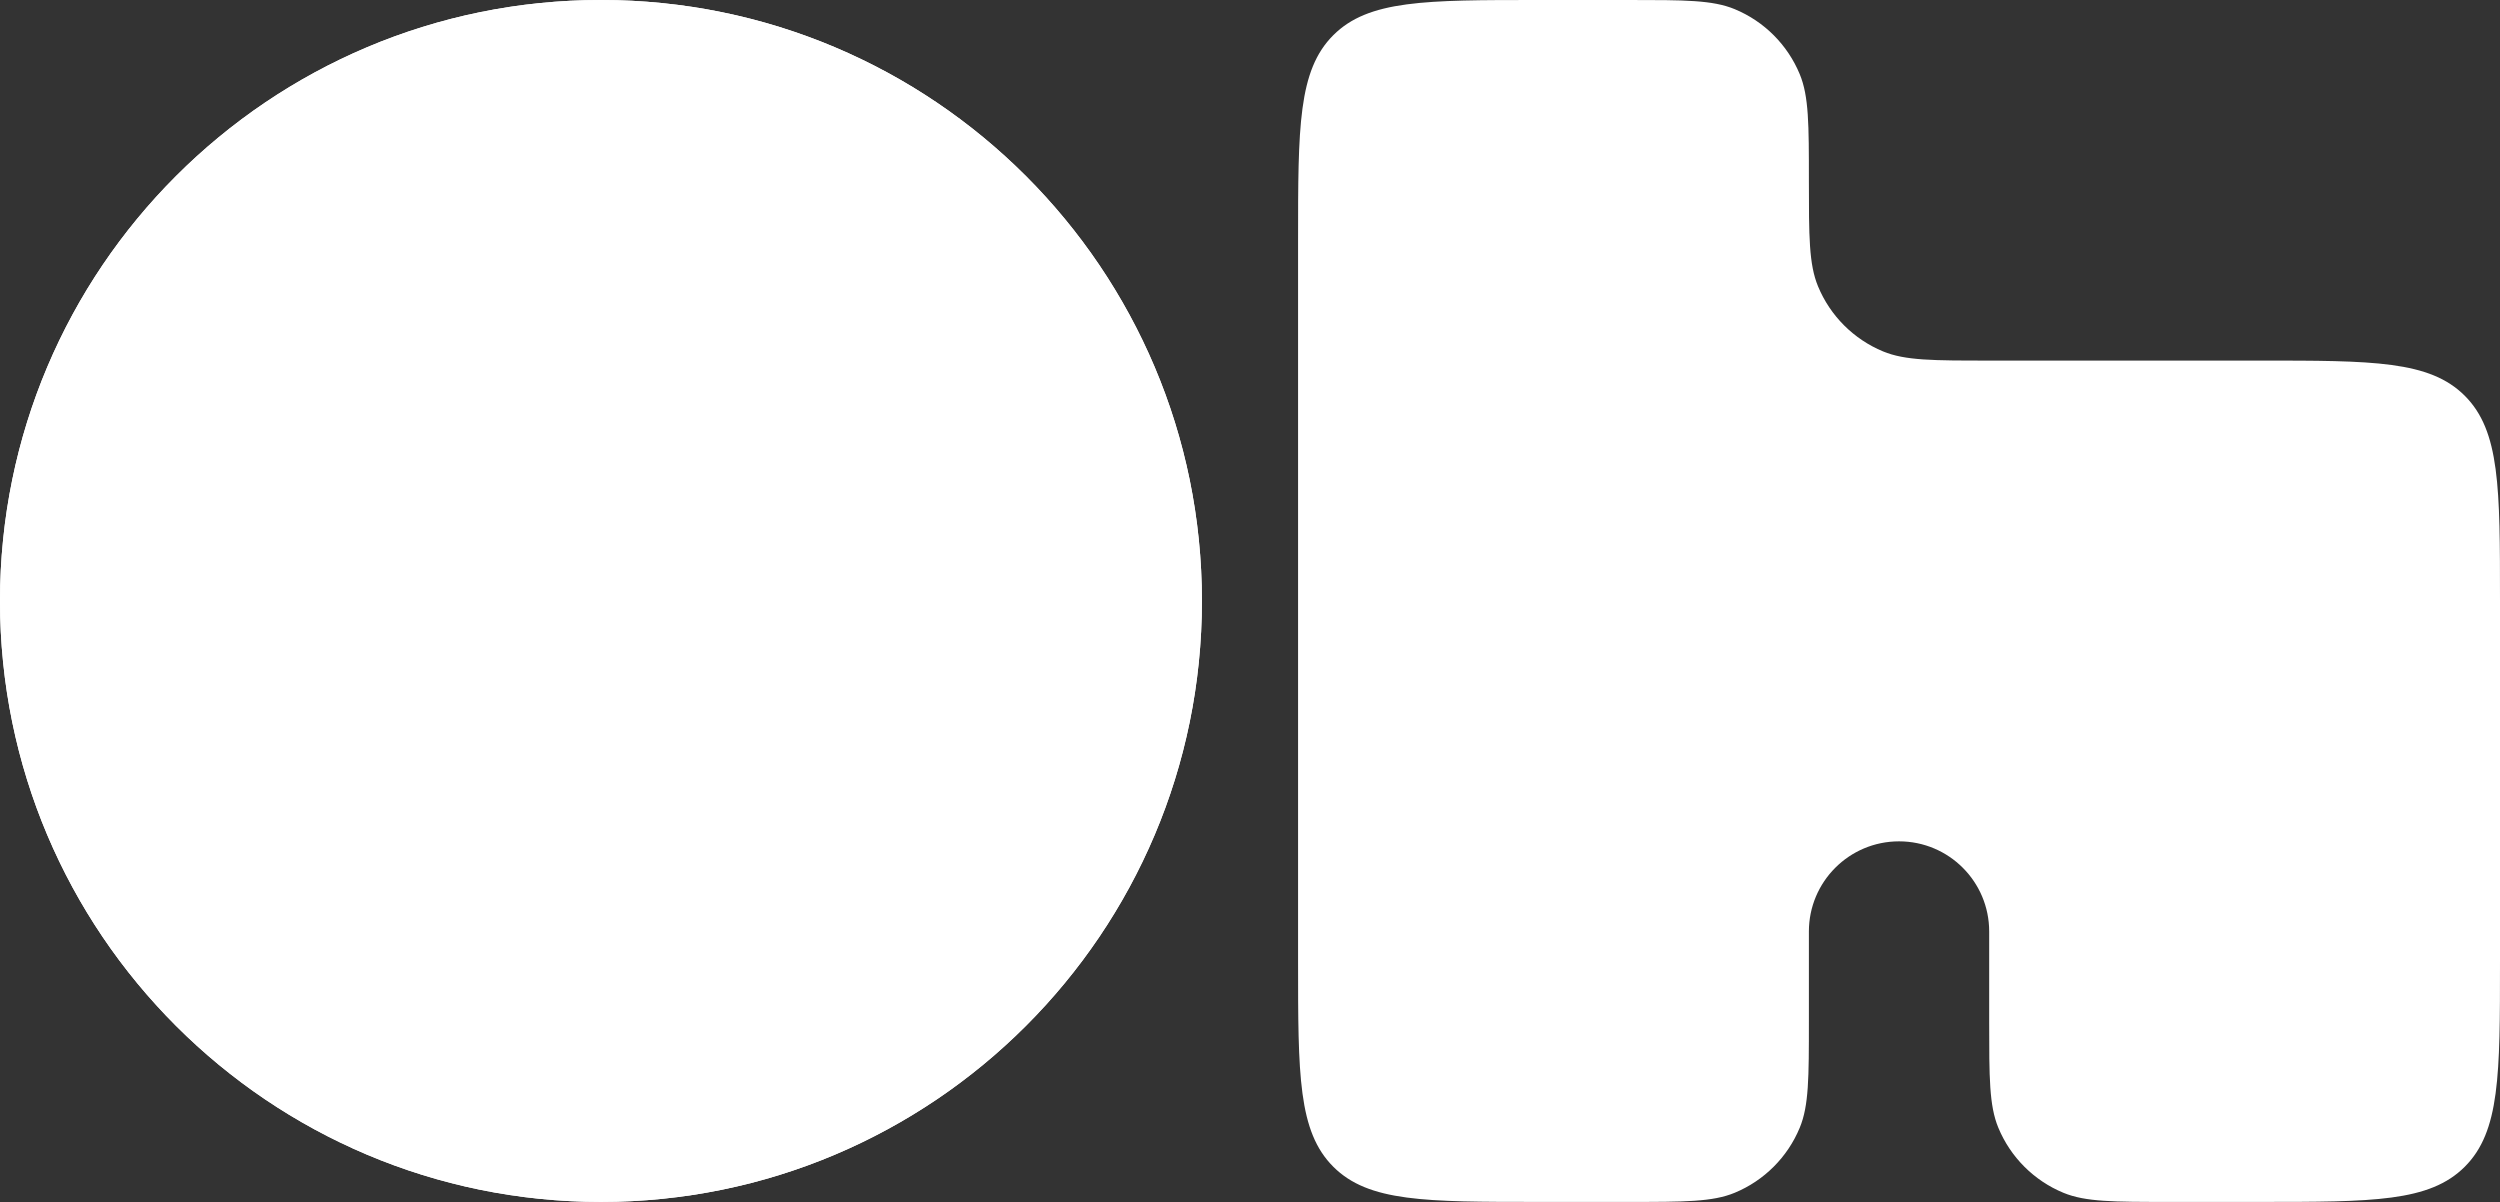 <?xml version="1.0" encoding="UTF-8"?> <svg xmlns="http://www.w3.org/2000/svg" width="1000" height="481" viewBox="0 0 1000 481" fill="none"><rect x="0" y="0" width="1000" height="481" fill="#333333" stroke="none"/><path fill-rule="evenodd" clip-rule="evenodd" d="M519.23 96.154C519.23 50.827 519.23 28.163 533.311 14.081C547.393 0 570.056 0 615.384 0H651.442C673.843 0 685.043 0 693.878 3.66C705.659 8.539 715.018 17.898 719.897 29.679C723.557 38.514 723.557 49.715 723.557 72.115C723.557 94.517 723.557 105.717 727.217 114.552C732.096 126.333 741.456 135.692 753.236 140.571C762.071 144.231 773.272 144.231 795.673 144.231H903.846C949.173 144.231 971.837 144.231 985.919 158.312C1000 172.394 1000 195.058 1000 240.385V384.616C1000 429.944 1000 452.607 985.919 466.689C971.837 480.77 949.173 480.77 903.846 480.77H867.788C845.387 480.77 834.186 480.77 825.351 477.111C813.571 472.231 804.212 462.872 799.332 451.091C795.673 442.256 795.673 431.056 795.673 408.655V372.597C795.673 352.683 779.529 336.539 759.615 336.539C739.701 336.539 723.557 352.683 723.557 372.597V408.655C723.557 431.056 723.557 442.256 719.897 451.091C715.018 462.872 705.659 472.231 693.878 477.111C685.043 480.77 673.843 480.77 651.442 480.77H615.384C570.056 480.77 547.393 480.77 533.311 466.689C519.23 452.607 519.23 429.944 519.23 384.616V96.154Z" fill="white"></path><path d="M480.77 240.385C480.77 373.146 373.146 480.77 240.385 480.77C107.624 480.77 0 373.146 0 240.385C0 107.624 107.624 0 240.385 0C373.146 0 480.77 107.624 480.77 240.385Z" fill="white"></path><path d="M480.77 240.385C480.77 373.146 373.146 480.77 240.385 480.77C107.624 480.77 0 373.146 0 240.385C0 107.624 107.624 0 240.385 0C373.146 0 480.77 107.624 480.77 240.385Z" fill="white"></path></svg> 